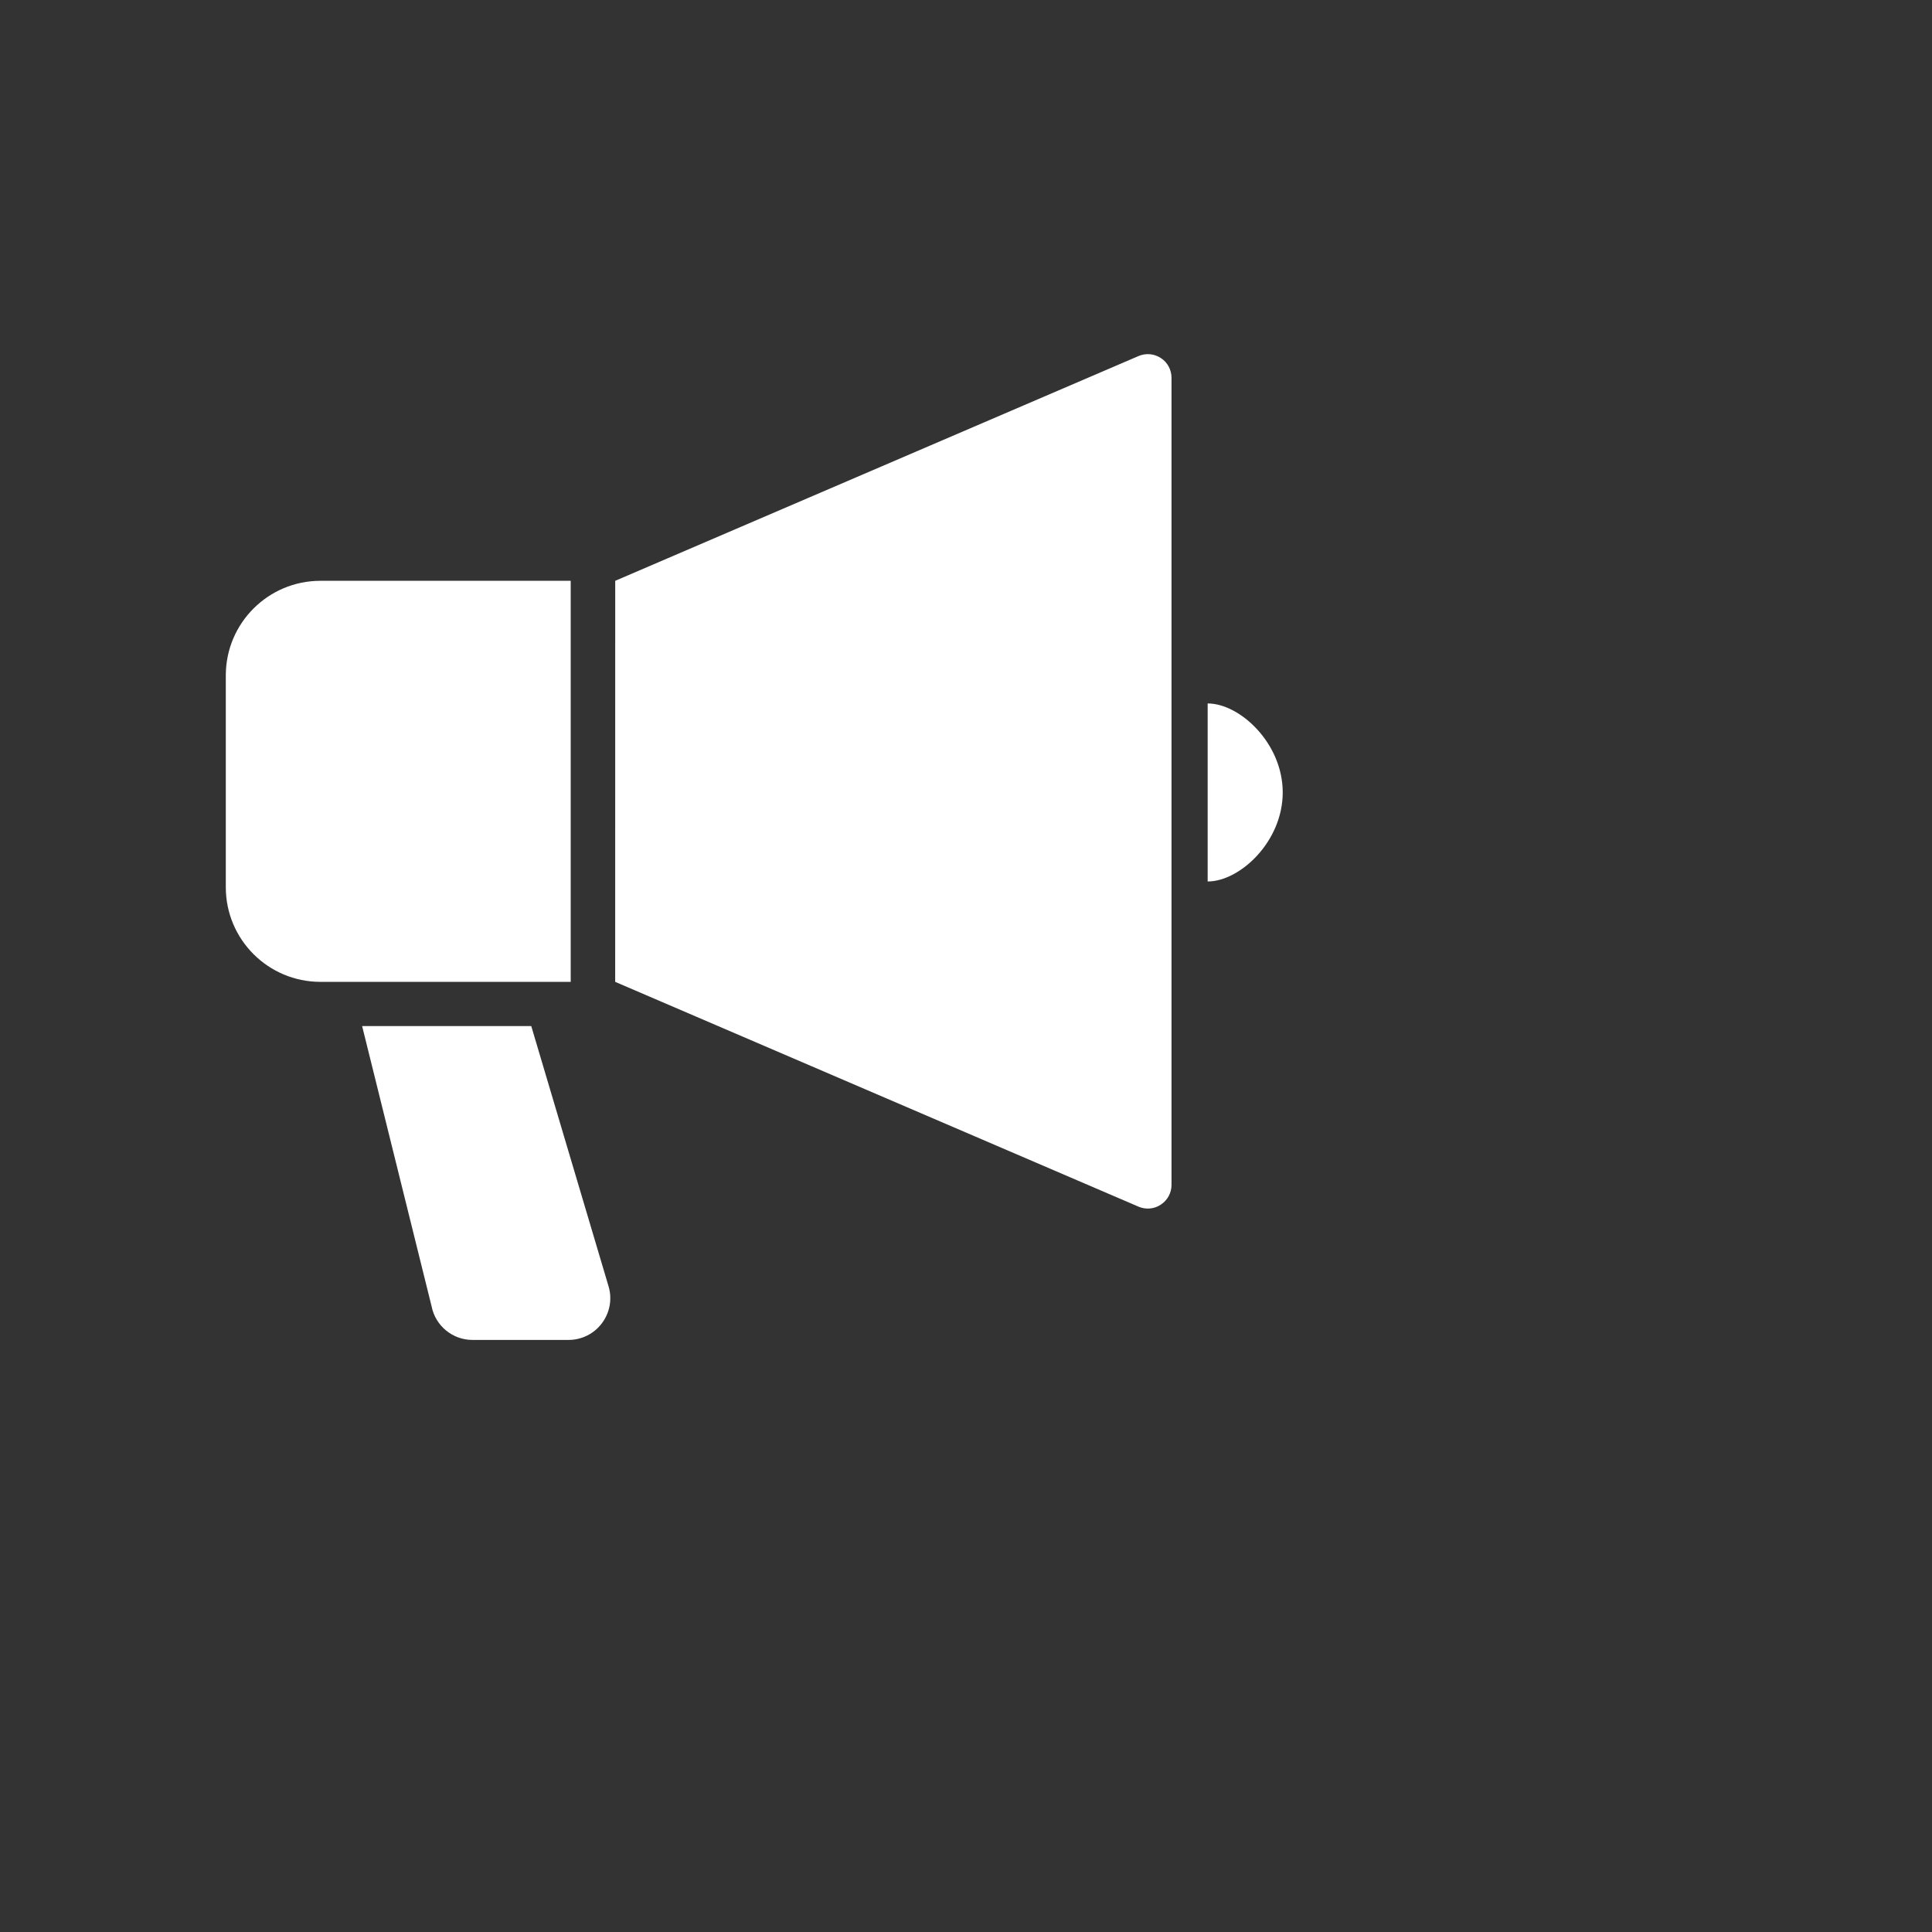 <?xml version="1.0" encoding="utf-8"?>
<!-- Generator: Adobe Illustrator 15.0.0, SVG Export Plug-In . SVG Version: 6.00 Build 0)  -->
<!DOCTYPE svg PUBLIC "-//W3C//DTD SVG 1.1//EN" "http://www.w3.org/Graphics/SVG/1.1/DTD/svg11.dtd">
<svg version="1.1" id="圖層_1" xmlns="http://www.w3.org/2000/svg" xmlns:xlink="http://www.w3.org/1999/xlink" x="0px" y="0px"
	 width="48px" height="48px" viewBox="0 0 48 48" enable-background="new 0 0 48 48" xml:space="preserve">
<rect x="0" y="0" width="48" height="48" fill="#333333" stroke="none"/>
<g display="none">
	<path display="inline" fill="#FFFFFF" d="M29.713,6.646L26.132,6.64c-4.024,0-6.625,2.668-6.625,6.799v3.135h-3.602
		c-0.312,0-0.563,0.253-0.563,0.564v4.541c0,0.312,0.253,0.564,0.563,0.564h3.602v11.461c0,0.312,0.252,0.563,0.563,0.563h4.7
		c0.313,0,0.563-0.252,0.563-0.563v-11.46h4.213c0.312,0,0.563-0.252,0.563-0.564v-4.541c0-0.15-0.059-0.294-0.162-0.398
		c-0.106-0.105-0.25-0.166-0.398-0.166h-4.214v-2.658c0-1.276,0.306-1.925,1.97-1.925l2.412-0.001c0.313,0,0.563-0.252,0.563-0.562
		V7.211C30.277,6.898,30.023,6.646,29.713,6.646z"/>
</g>
<g display="none">
	<g display="inline">
		<path fill="#FFFFFF" d="M22.95,18.531c-0.44-0.153-0.625-0.248-0.625-0.432c0-0.33,0.34-0.417,0.52-0.417
			c0.346,0,0.417,0.141,0.417,0.352v0.016c0,0.15,0.122,0.273,0.273,0.273h0.07c0.151,0,0.273-0.123,0.274-0.273v-0.474
			c0-0.077-0.033-0.15-0.089-0.203c-0.171-0.157-0.394-0.245-0.676-0.265v-0.312c0-0.152-0.123-0.273-0.275-0.273h-0.066
			c-0.15,0-0.273,0.122-0.273,0.273v0.332c-0.413,0.115-0.804,0.491-0.804,0.993c0,0.597,0.526,0.778,0.991,0.937
			c0.481,0.166,0.684,0.272,0.684,0.508c0,0.342-0.355,0.432-0.564,0.432c-0.212,0-0.473-0.06-0.544-0.16
			c-0.03-0.044-0.052-0.13-0.062-0.256c-0.012-0.142-0.13-0.251-0.273-0.251h-0.055c-0.074,0-0.144,0.029-0.195,0.081
			c-0.051,0.052-0.079,0.122-0.079,0.195l0.005,0.539c0,0.122,0.082,0.227,0.2,0.261c0.011,0.003,0.027,0.007,0.043,0.01
			l0.012,0.002c0.245,0.068,0.465,0.127,0.641,0.15v0.453c0,0.15,0.123,0.273,0.273,0.273h0.067c0.15,0,0.273-0.123,0.273-0.273
			v-0.463C23.568,20.463,24,20.085,24,19.555C24,18.899,23.417,18.695,22.95,18.531z"/>
		<path fill="#FFFFFF" d="M37.086,9.691V4.618c-1.436,0.629-4.137,1.53-5.393,1.601c-1.258,0.071-7.164-0.856-8.765-0.456
			c-1.288,0.323-8.36,5.644-10.469,7.112c-3.367,2.343-0.387,2.718,1.026,2.176c1.423-0.545,6.009-3.107,6.009-3.107
			c-0.014,0.52,0.064,1.254,0.527,2.047c0,0,0.525,0.737,1.154,1.457c-1.356,0.618-2.302,1.988-2.302,3.574
			c0,1.348,0.682,2.539,1.72,3.246h-6.787c-0.376,0-0.681,0.305-0.681,0.681v10.453c0,0.377,0.305,0.681,0.681,0.681h17.986
			c0.375,0,0.681-0.304,0.681-0.681V22.948c0-0.376-0.306-0.681-0.681-0.681h-6.787c1.038-0.707,1.722-1.897,1.722-3.246
			c0-0.984-0.365-1.885-0.968-2.576c-0.008-0.005-0.014-0.012-0.021-0.019c0.979-0.489,2.013-1.364,4.509-2.386
			C34.451,12.322,35.875,10.37,37.086,9.691z M25.504,13.672c-0.787,0.557-1.326,1.101-1.639,1.571
			c-0.177-0.049-0.358-0.087-0.544-0.112c-0.163-0.526-0.441-1.218-0.867-2.134c0,0-0.195-0.459-0.131-1.007
			c0.16-0.614,0.714-1.271,2.281-1.474c2.635-0.34,3.008,0.993,1.816,2.38C26.167,13.159,25.859,13.421,25.504,13.672z
			 M25.874,23.889c0.375,0,0.679,0.305,0.679,0.679c0,0.373-0.304,0.679-0.679,0.679h-6.15c-0.373,0-0.678-0.306-0.678-0.679
			c0-0.375,0.305-0.679,0.678-0.679H25.874z M22.8,21.914c-1.596,0-2.893-1.297-2.893-2.892s1.297-2.893,2.893-2.893
			c0.235,0,0.463,0.028,0.682,0.082c0,0.459,0.356,0.72,0.944,0.662c0.09-0.008,0.178-0.021,0.264-0.037
			c0.613,0.532,1.002,1.314,1.002,2.186C25.691,20.616,24.394,21.914,22.8,21.914z"/>
	</g>
</g>
<g>
	<path fill="#FFFFFF" d="M28.84,8.895c-0.164-0.108-0.373-0.127-0.554-0.049L15.285,14.43l-0.001,9.964l13.002,5.585
		c0.181,0.078,0.39,0.06,0.554-0.05c0.166-0.108,0.266-0.292,0.266-0.49V9.386C29.105,9.188,29.008,9.002,28.84,8.895z"/>
	<path fill="#FFFFFF" d="M14.178,14.43H7.961c-1.298,0-2.351,1.052-2.351,2.351L5.61,22.043c0,1.299,1.053,2.351,2.352,2.351h6.217
		V14.43z"/>
	<path fill="#FFFFFF" d="M30.004,17.477V21.9c0.802,0,1.865-0.991,1.865-2.212C31.869,18.467,30.806,17.477,30.004,17.477z"/>
	<path fill="#FFFFFF" d="M13.199,25.493H8.997l1.725,6.959c0.095,0.487,0.521,0.838,1.016,0.838h2.389
		c0.326,0,0.634-0.154,0.829-0.417c0.196-0.261,0.257-0.6,0.164-0.913L13.199,25.493z"/>
</g>
</svg>
